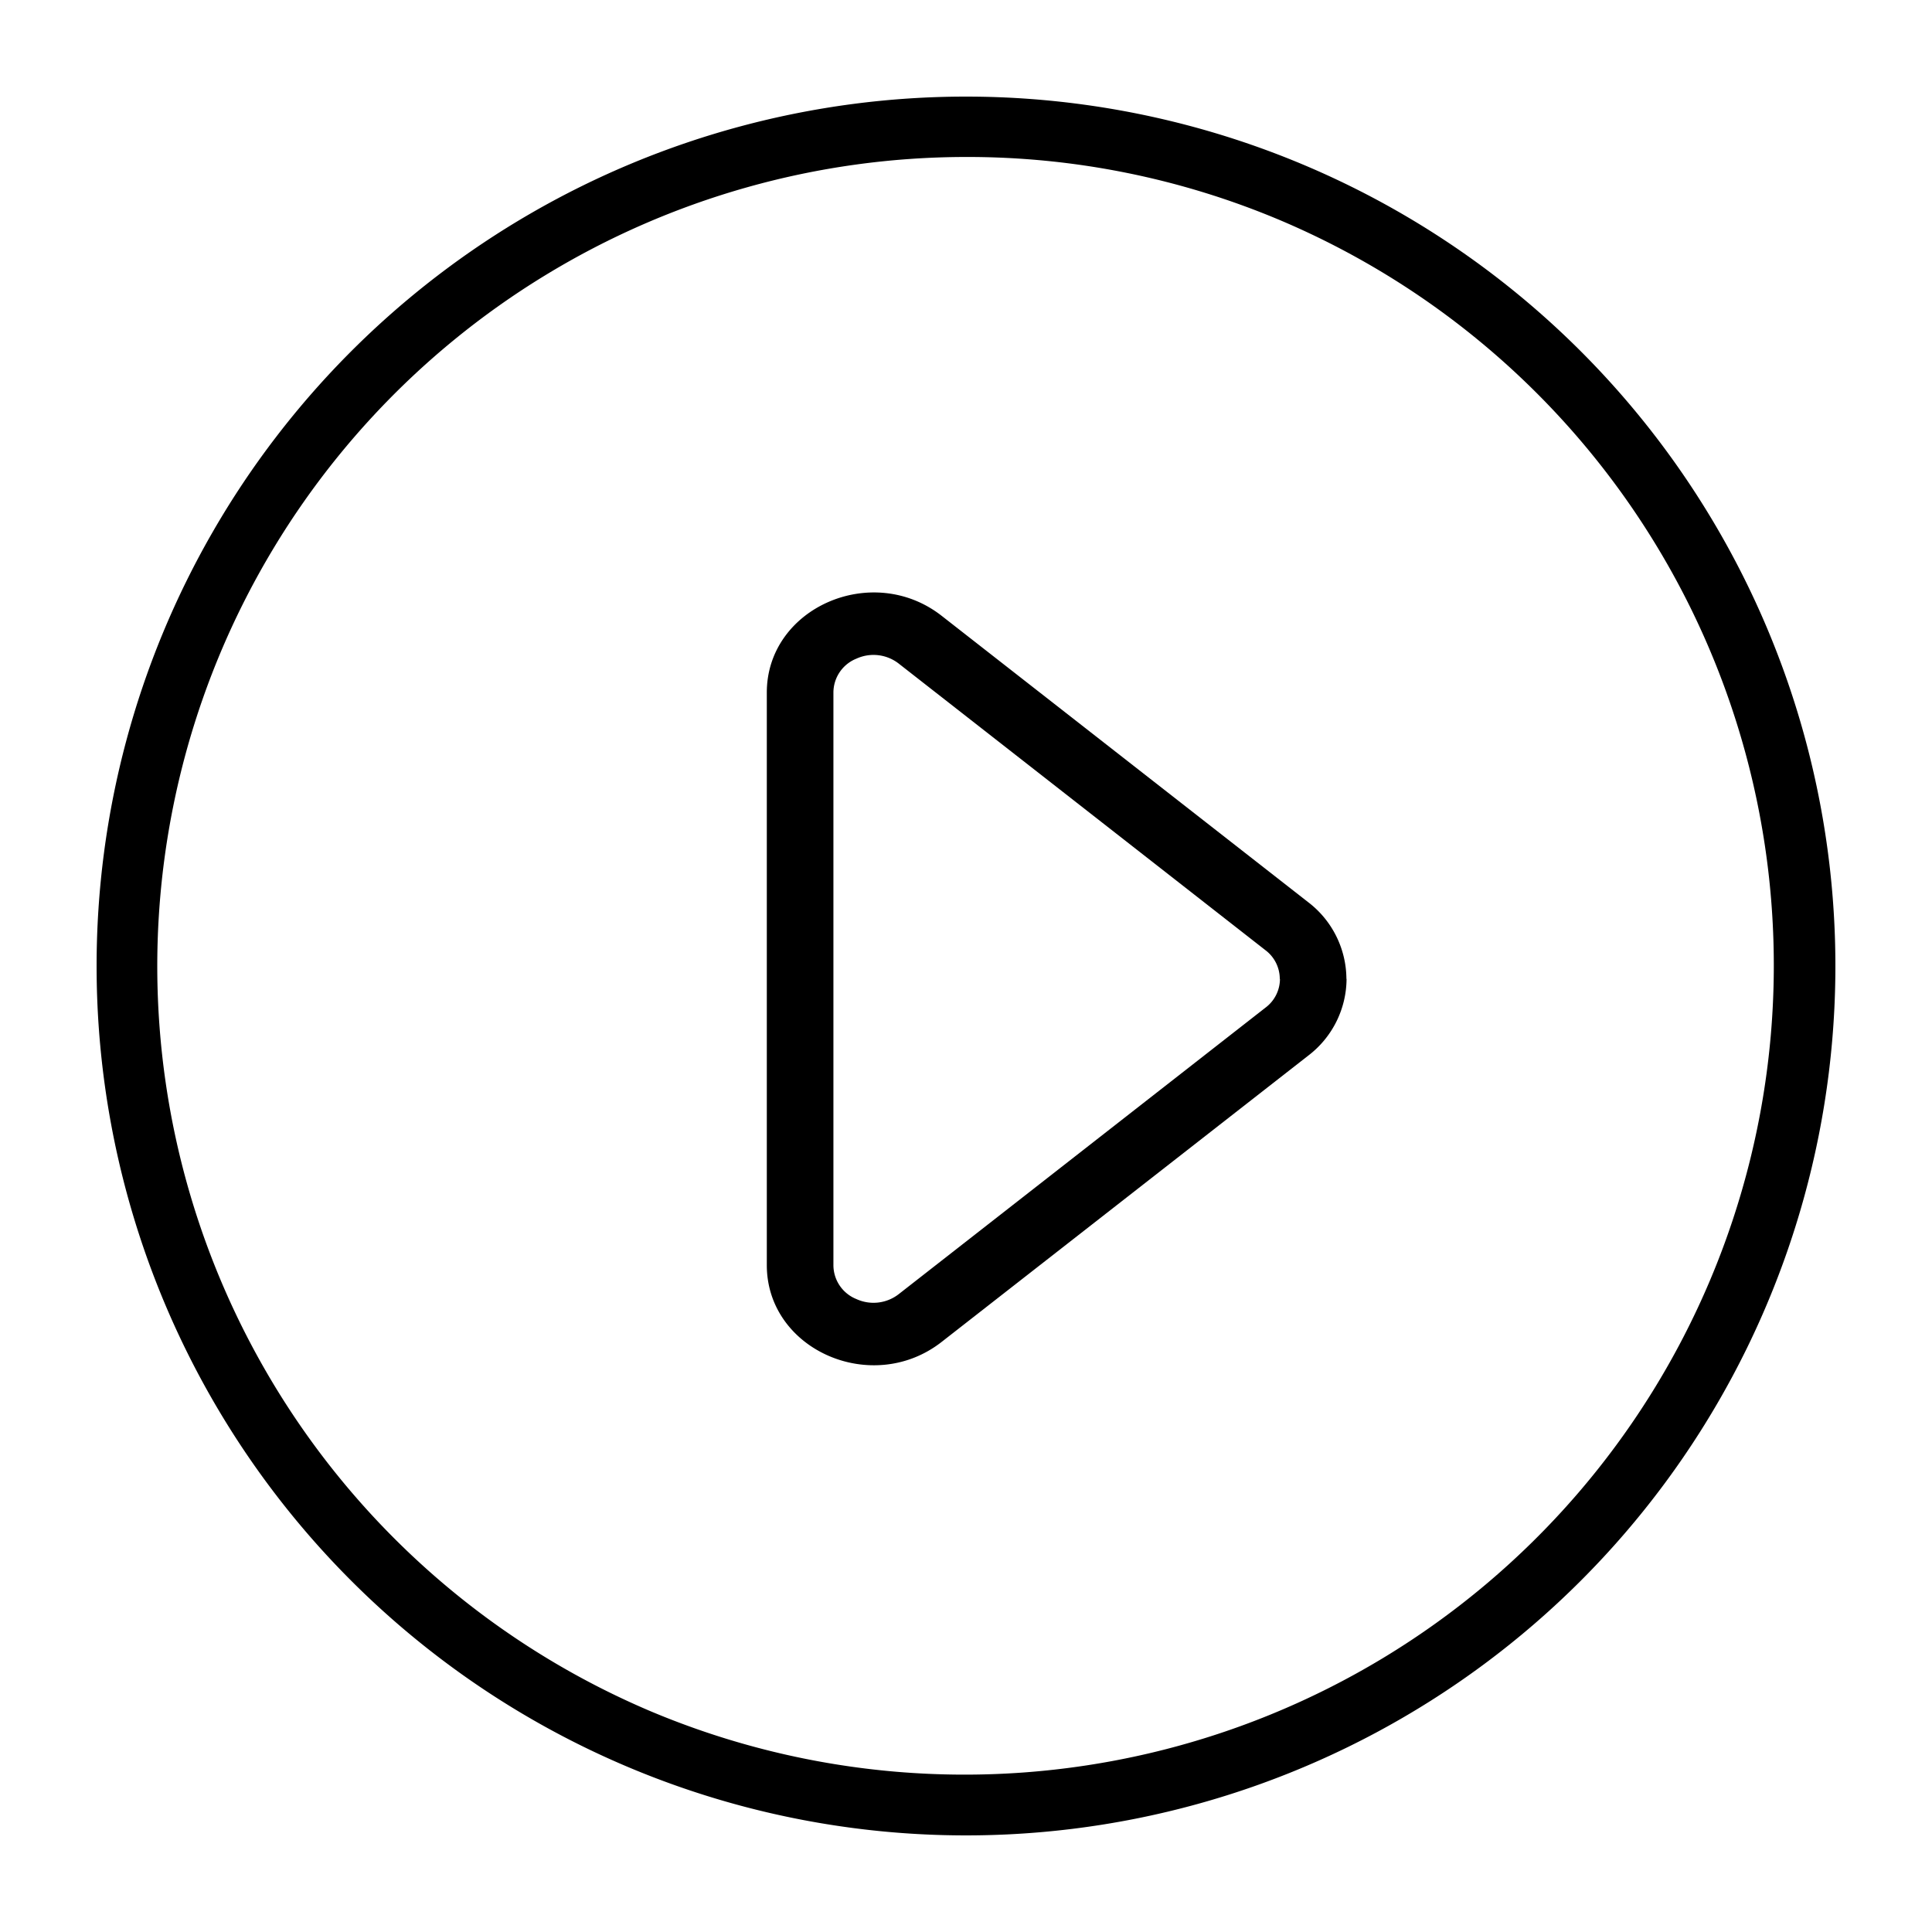 <svg xmlns="http://www.w3.org/2000/svg" width="80" height="80" viewBox="0 0 80 80">
  <g id="icon_videos" transform="translate(-1007 -5337.293)">
    <rect id="Rectangle_8372" data-name="Rectangle 8372" width="80" height="80" transform="translate(1007 5337.293)" fill="none"/>
    <g id="Group_15969" data-name="Group 15969">
      <path id="Polygon_31" data-name="Polygon 31" d="M20.533,5.007a1.49,1.49,0,0,0-1.192.6L7.486,20.775a1.7,1.7,0,0,0-.213,1.762,1.515,1.515,0,0,0,1.405.953H32.387a1.515,1.515,0,0,0,1.405-.953,1.7,1.7,0,0,0-.213-1.762L21.725,5.6a1.49,1.49,0,0,0-1.192-.6m0-2.758a4.019,4.019,0,0,1,3.179,1.588L35.566,19.009c2.246,2.875.329,7.239-3.179,7.239H8.678c-3.508,0-5.425-4.364-3.179-7.239L17.354,3.836A4.019,4.019,0,0,1,20.533,2.248Z" transform="translate(1065 5357.293) rotate(90)"/>
      <path id="Ellipse_3764" data-name="Ellipse 3764" d="M36,2.5A33.509,33.509,0,0,0,22.961,66.868,33.509,33.509,0,0,0,49.039,5.132,33.288,33.288,0,0,0,36,2.5M36,0A36,36,0,1,1,0,36,36,36,0,0,1,36,0Z" transform="translate(1011 5341.293)"/>
    </g>
  </g>
</svg>
